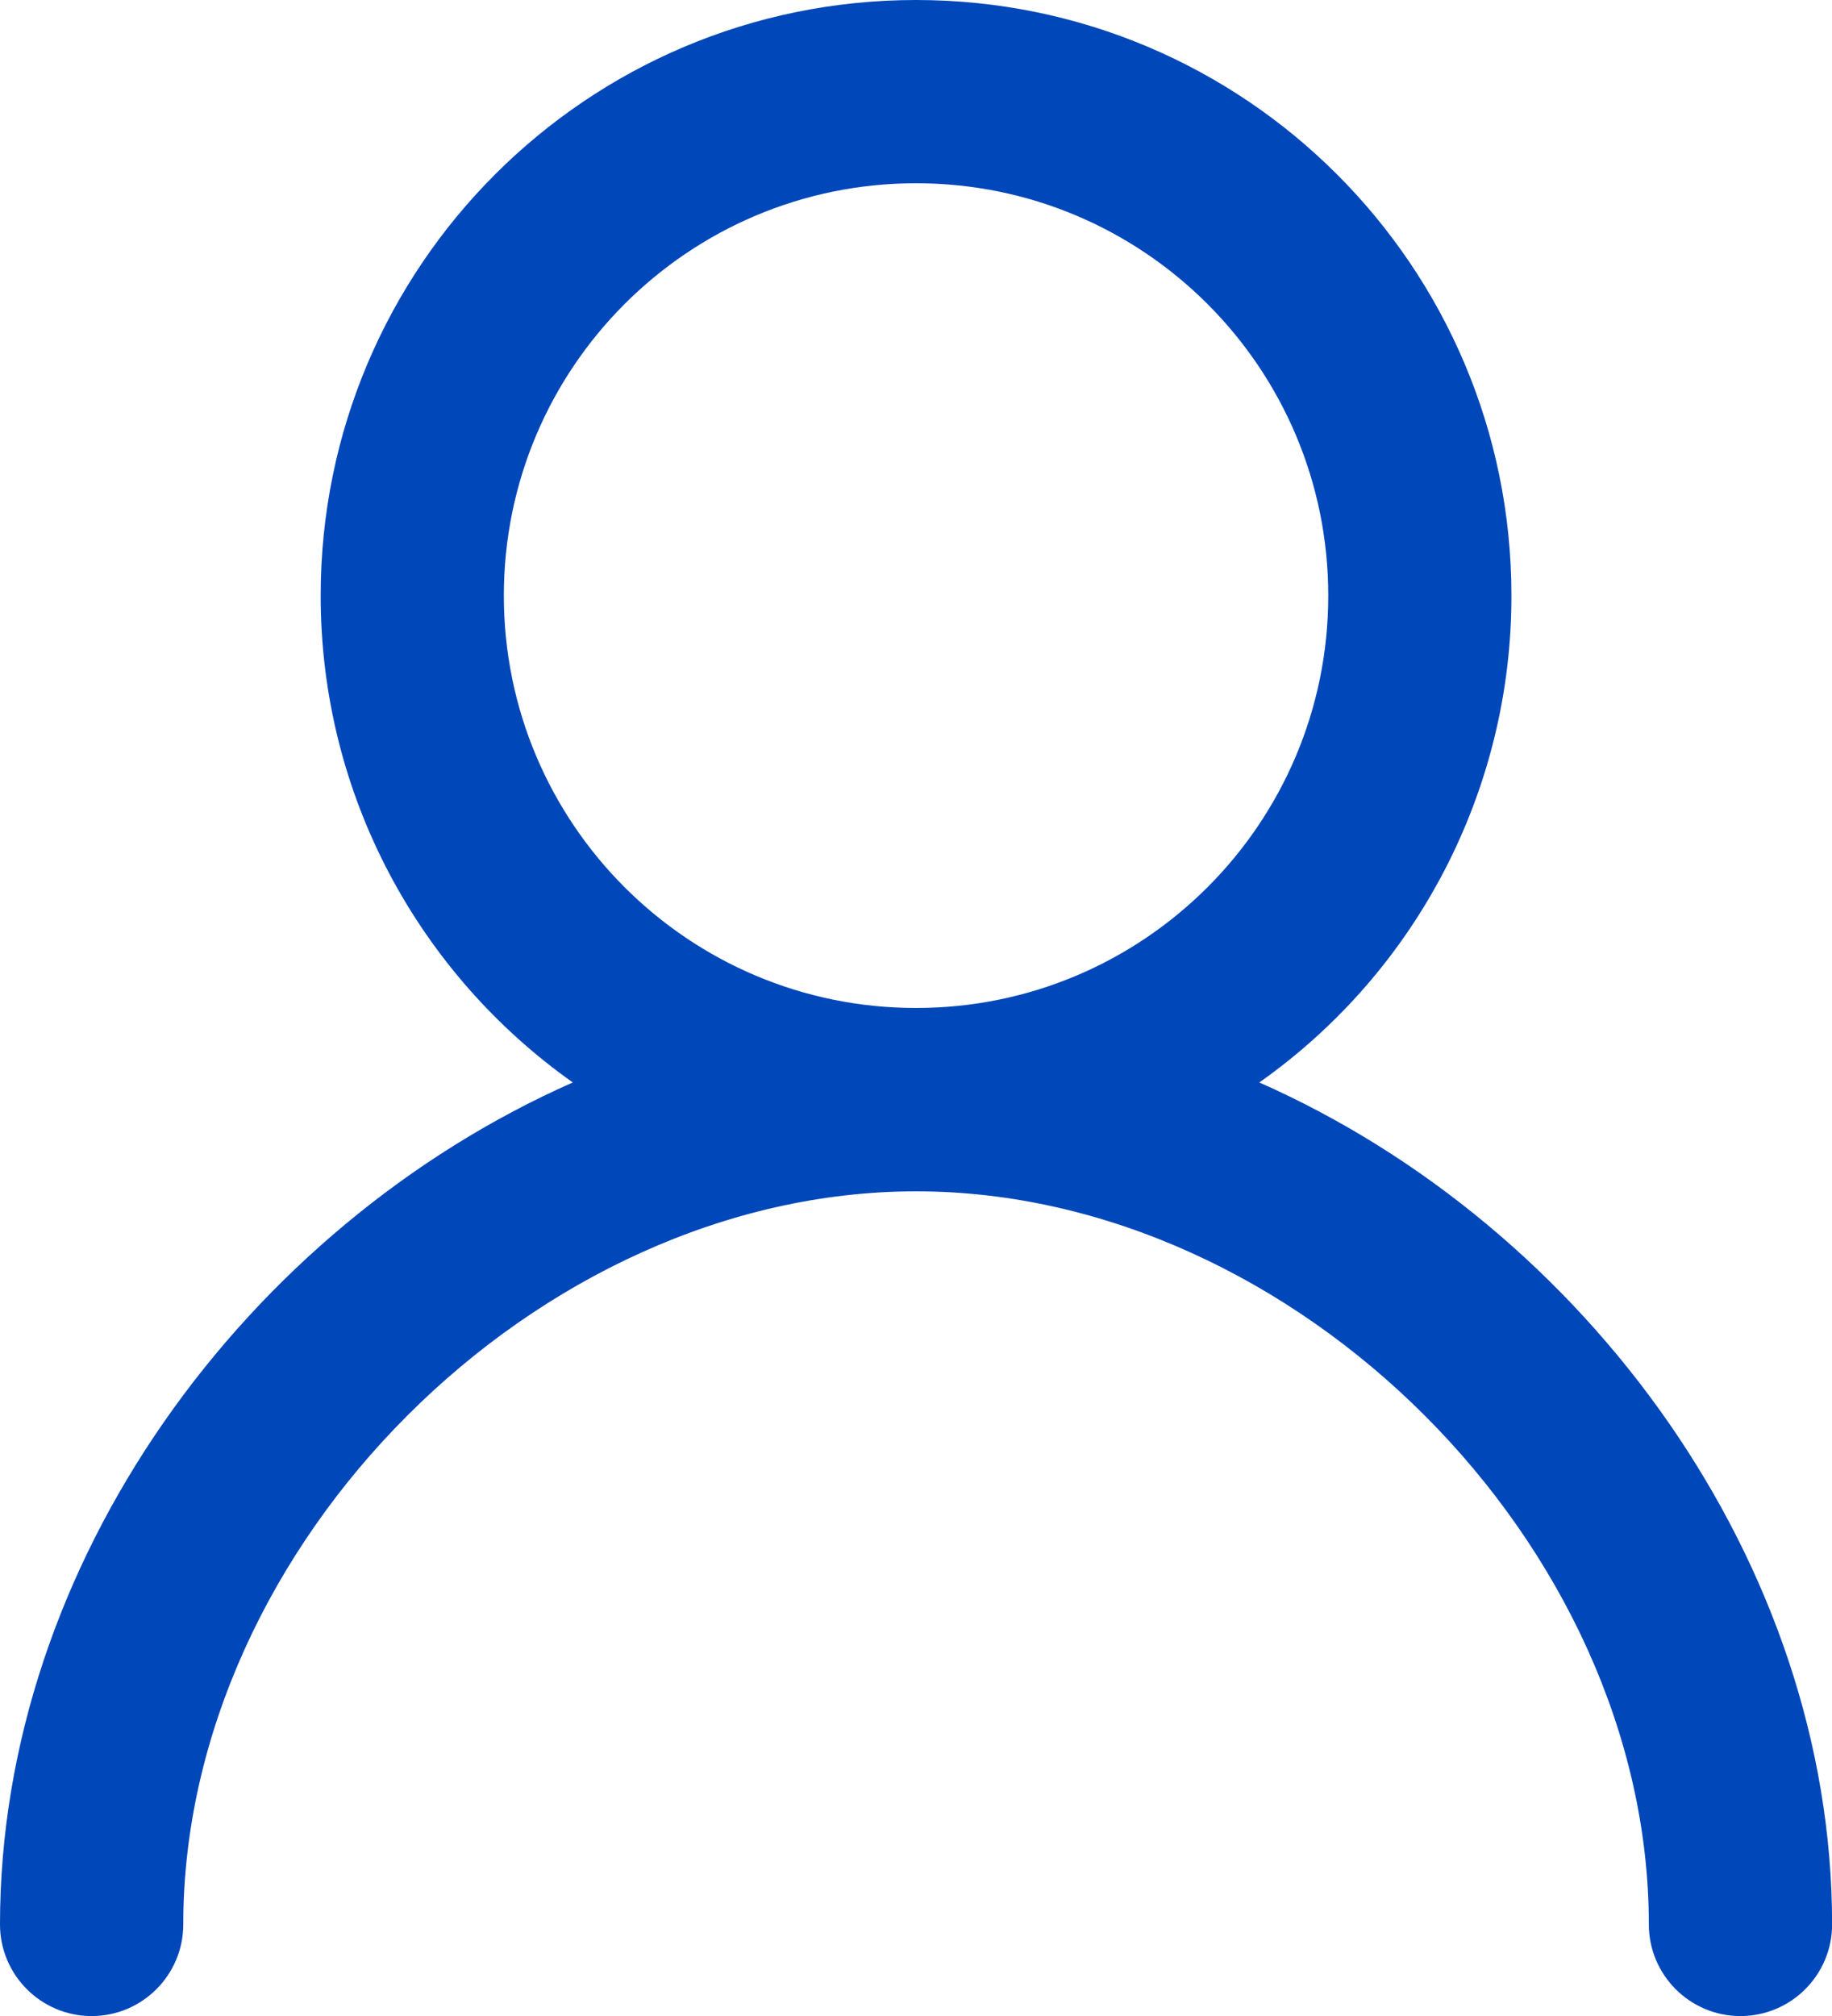 <svg xmlns="http://www.w3.org/2000/svg" xmlns:xlink="http://www.w3.org/1999/xlink" fill="none" version="1.1" width="18.333" height="20.167" viewBox="0 0 18.333 20.167"><g transform="matrix(-1,0,0,1,36.667,0)"><path d="M27.5,0C30.791,0,33.458,2.667,33.458,5.958C33.458,7.97,32.461,9.749,30.935,10.828C34.203,12.272,36.667,15.634,36.667,19.25C36.667,19.756,36.256,20.167,35.75,20.167C35.244,20.167,34.833,19.756,34.833,19.25C34.833,15.453,31.297,11.917,27.5,11.917C23.703,11.917,20.167,15.453,20.167,19.25C20.167,19.756,19.756,20.167,19.25,20.167C18.744,20.167,18.333,19.756,18.333,19.25C18.333,15.633,20.798,12.272,24.065,10.828C22.482,9.712,21.54,7.895,21.542,5.958C21.542,2.667,24.209,-1.04904e-7,27.5,0ZM27.5,1.833C25.222,1.833,23.375,3.68,23.375,5.958C23.375,8.237,25.222,10.083,27.5,10.083C29.778,10.083,31.625,8.237,31.625,5.958C31.625,3.68,29.778,1.833,27.5,1.833Z" fill="#0047BA" fill-opacity="1"/></g></svg>